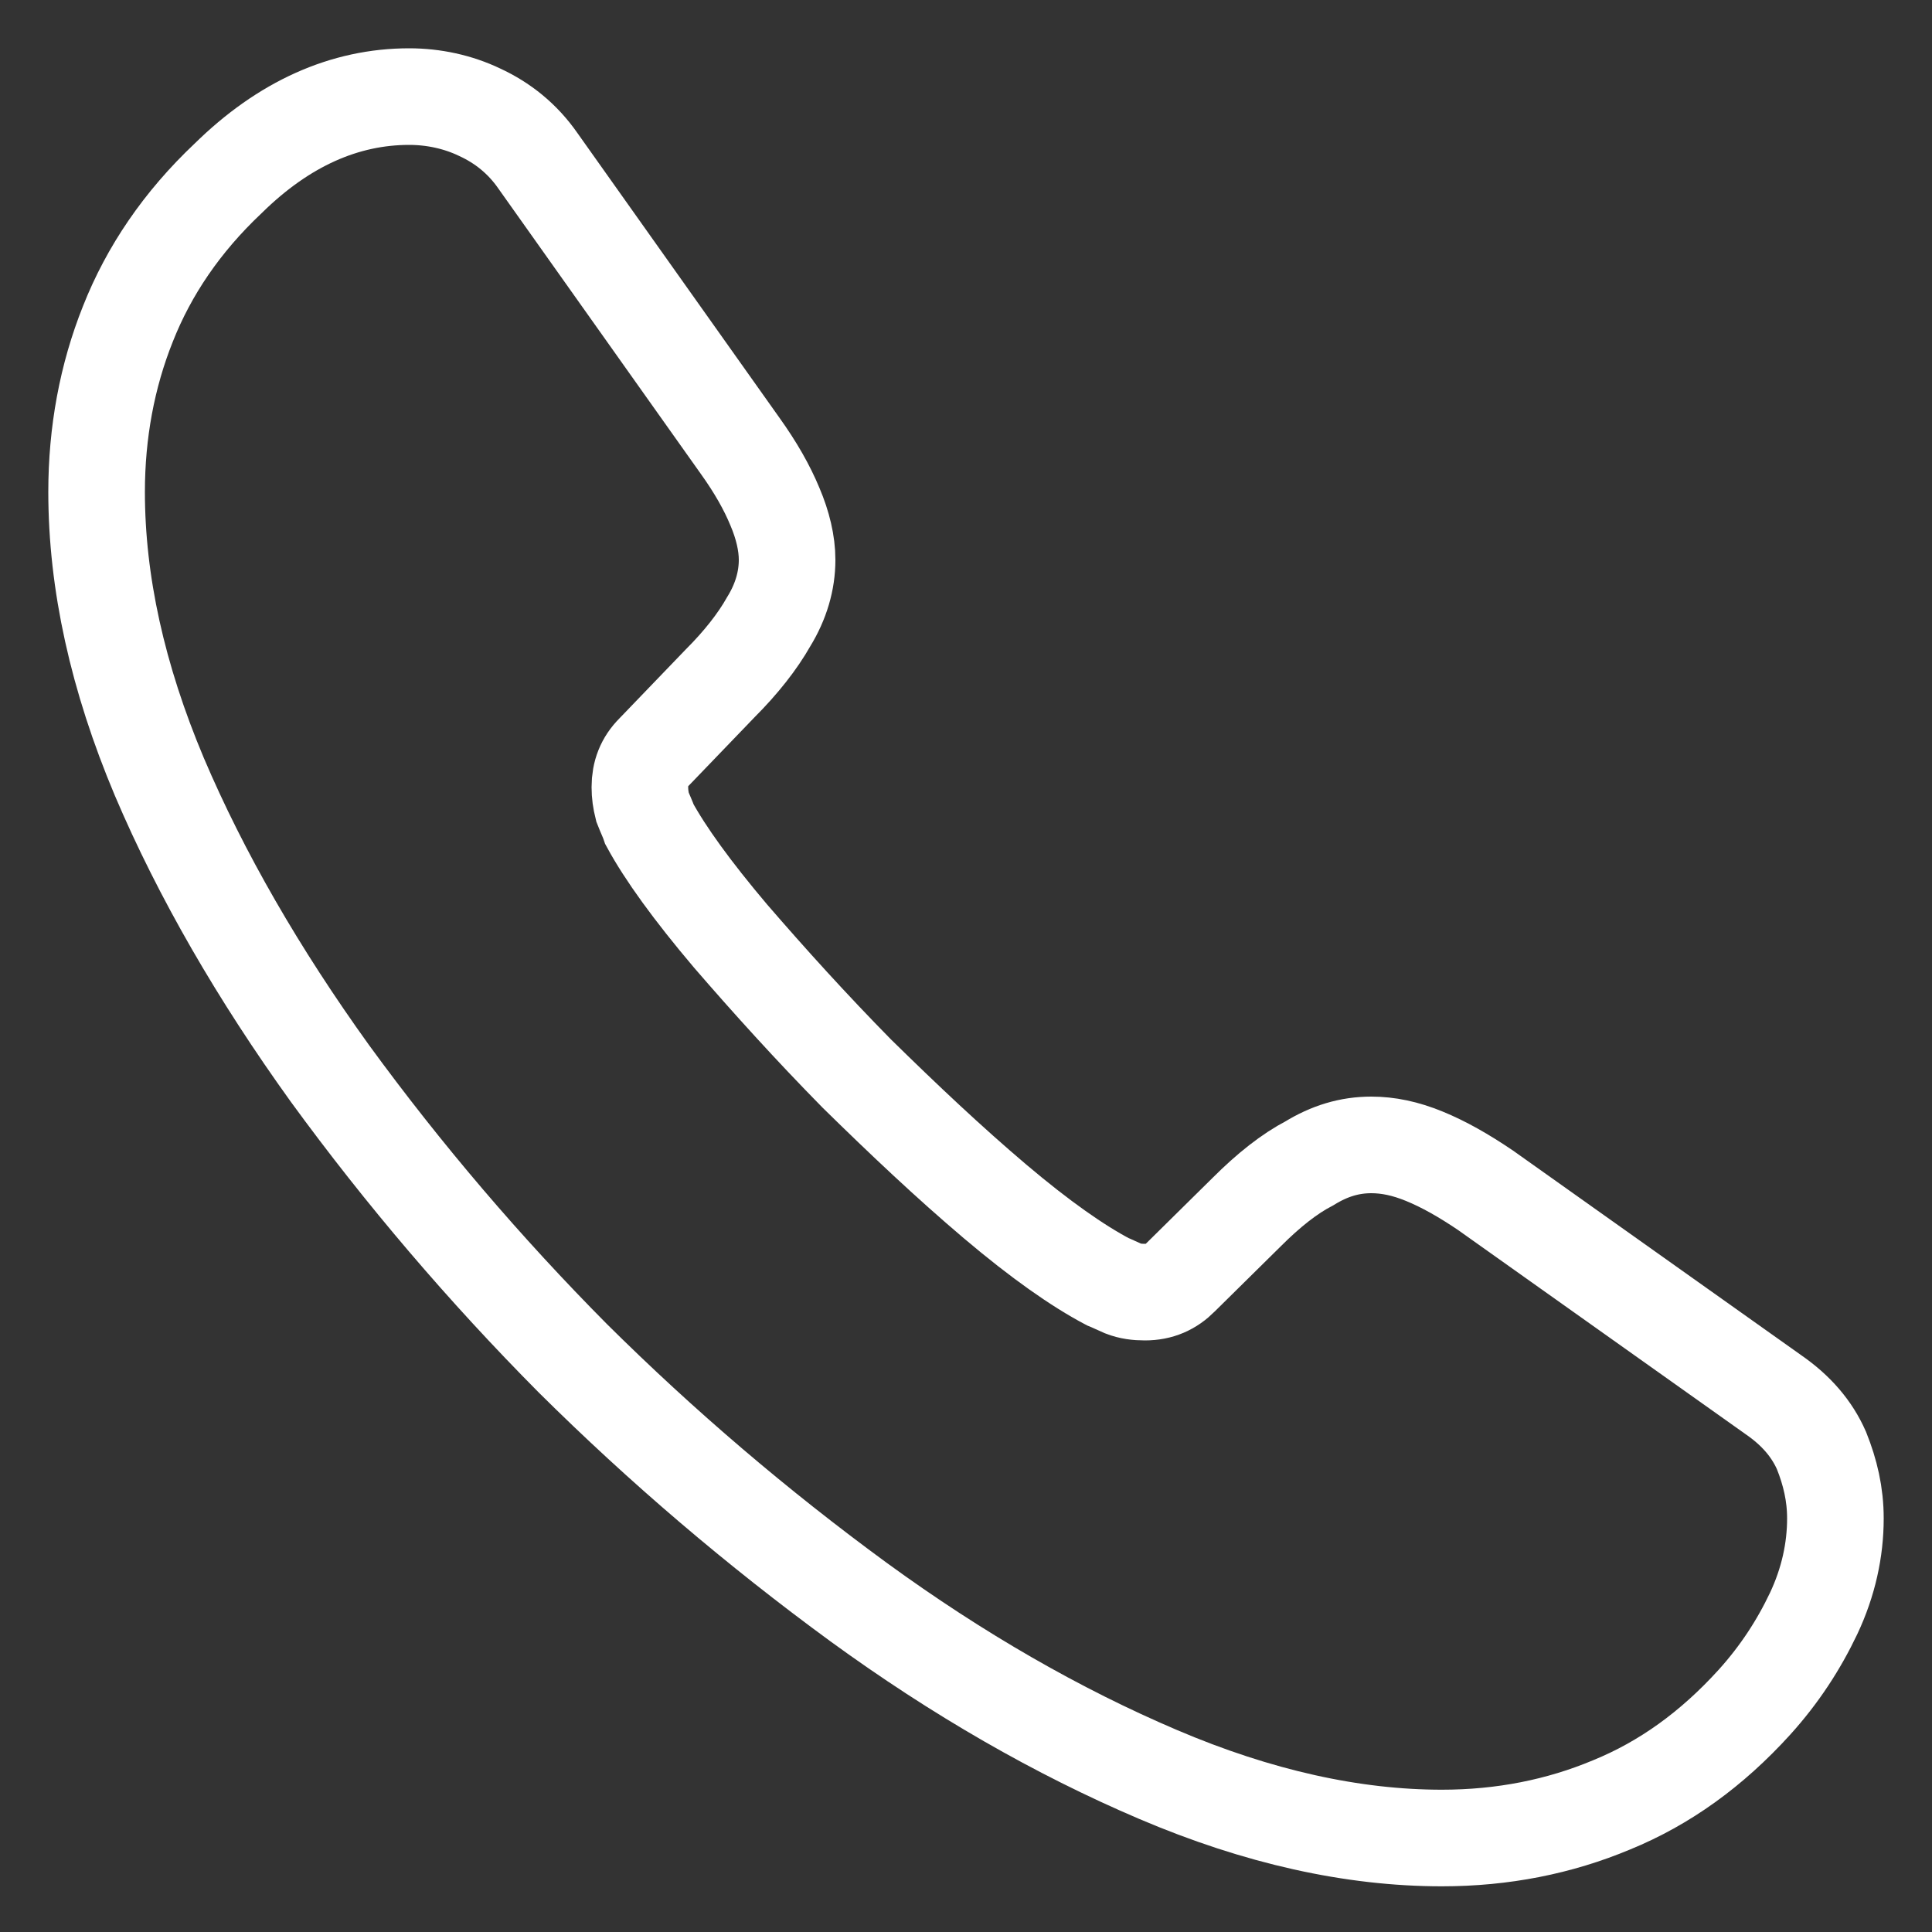 <svg width="20" height="20" viewBox="0 0 20 20" fill="none" xmlns="http://www.w3.org/2000/svg">
<rect x="0" y="0" width="20" height="20" fill="#333333" stroke="none"/>
<path d="M19 15.719C19 16.044 18.928 16.377 18.775 16.702C18.621 17.026 18.423 17.332 18.162 17.621C17.72 18.108 17.233 18.459 16.683 18.684C16.143 18.91 15.557 19.027 14.926 19.027C14.007 19.027 13.024 18.811 11.988 18.369C10.951 17.927 9.914 17.332 8.887 16.584C7.84 15.818 6.851 14.975 5.93 14.061C5.019 13.143 4.178 12.158 3.416 11.113C2.677 10.086 2.082 9.058 1.649 8.04C1.216 7.012 1 6.03 1 5.092C1 4.479 1.108 3.893 1.324 3.353C1.541 2.803 1.883 2.298 2.361 1.847C2.938 1.279 3.569 1 4.236 1C4.488 1 4.741 1.054 4.966 1.162C5.2 1.27 5.408 1.433 5.57 1.667L7.661 4.614C7.823 4.84 7.94 5.047 8.022 5.245C8.103 5.435 8.148 5.624 8.148 5.795C8.148 6.012 8.085 6.228 7.958 6.435C7.841 6.642 7.67 6.859 7.454 7.075L6.769 7.787C6.67 7.886 6.624 8.004 6.624 8.148C6.624 8.22 6.633 8.283 6.651 8.355C6.679 8.427 6.706 8.481 6.724 8.535C6.886 8.833 7.165 9.22 7.562 9.689C7.967 10.158 8.4 10.636 8.869 11.113C9.356 11.591 9.824 12.033 10.302 12.438C10.771 12.835 11.158 13.105 11.465 13.267C11.51 13.285 11.564 13.312 11.627 13.339C11.699 13.367 11.771 13.376 11.852 13.376C12.005 13.376 12.123 13.322 12.222 13.222L12.907 12.546C13.132 12.321 13.348 12.15 13.556 12.042C13.763 11.915 13.97 11.852 14.196 11.852C14.367 11.852 14.547 11.888 14.746 11.97C14.944 12.051 15.151 12.168 15.377 12.321L18.36 14.439C18.594 14.601 18.757 14.791 18.856 15.016C18.946 15.241 19 15.467 19 15.719Z" stroke="white" stroke-miterlimit="10"/>
</svg>
